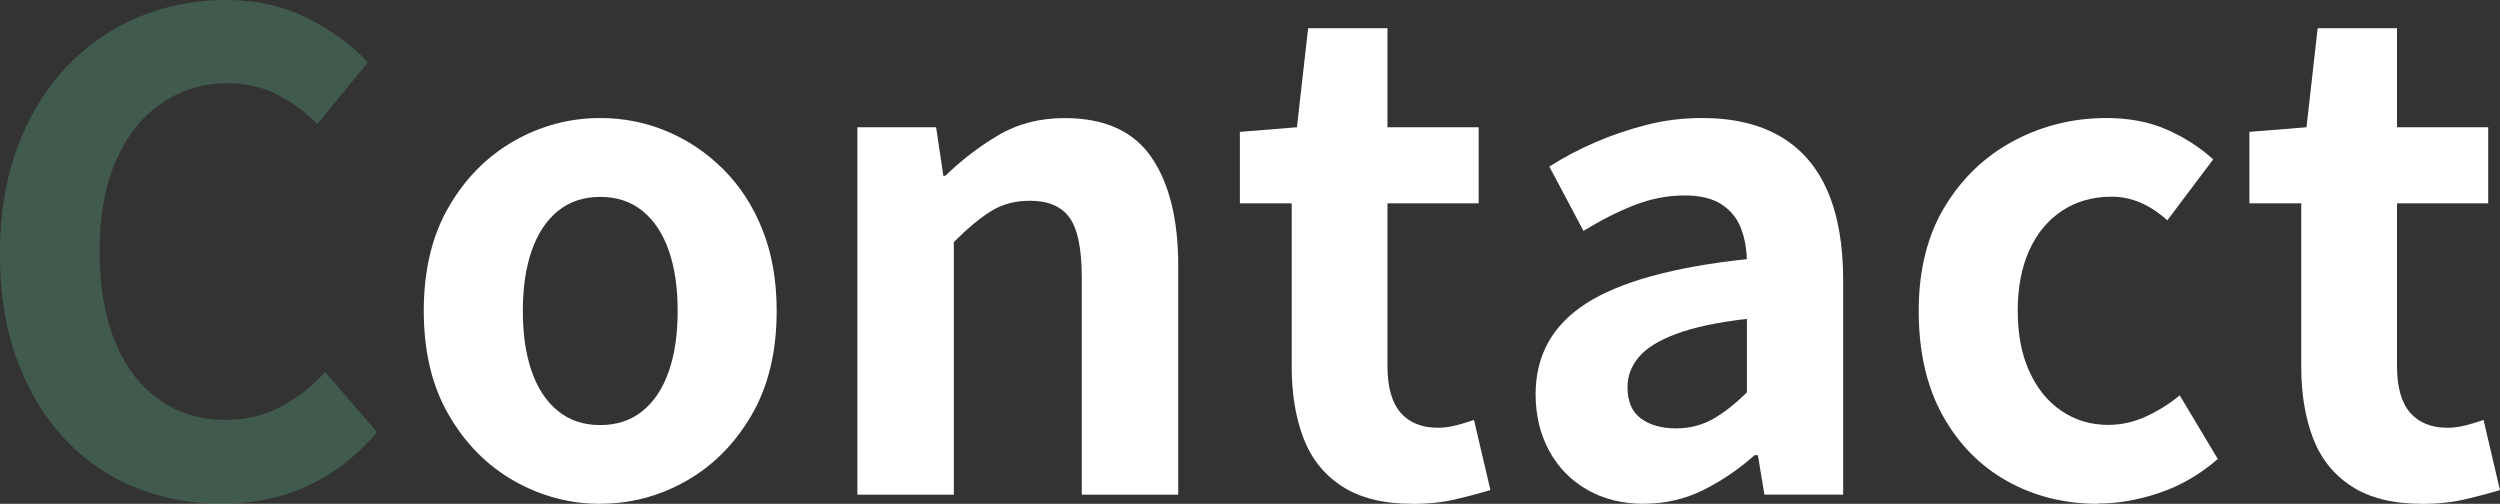 <?xml version="1.0" encoding="UTF-8"?>
<svg id="_レイヤー_2" data-name="レイヤー 2" xmlns="http://www.w3.org/2000/svg" width="400.75" height="80.76" viewBox="0 0 400.75 80.76">
  <rect x="0" y="0" width="400.75" height="80.76" fill="#333333" stroke="none"/>
  <defs>
    <style>
      .cls-1 {
        fill: #5db58b;
        opacity: .3;
      }

      .cls-2 {
        fill: #fff;
      }
    </style>
  </defs>
  <g id="_トップビジュアル" data-name="トップビジュアル">
    <g>
      <path class="cls-1" d="M35.54,80.76c-4.91,0-9.5-.86-13.78-2.58-4.28-1.72-8.04-4.29-11.3-7.73-3.26-3.43-5.82-7.64-7.68-12.62-1.86-4.98-2.79-10.69-2.79-17.14s.95-12.18,2.84-17.19c1.89-5.01,4.5-9.27,7.83-12.78,3.33-3.5,7.19-6.17,11.57-7.99,4.38-1.82,9.03-2.73,13.93-2.73s9.41,1,13.3,3c3.89,2,7.06,4.33,9.52,6.99l-8.1,9.88c-1.96-1.96-4.12-3.54-6.47-4.73-2.35-1.19-5-1.79-7.94-1.79-3.93,0-7.45,1.07-10.57,3.21-3.12,2.14-5.56,5.21-7.31,9.2-1.75,4-2.63,8.8-2.63,14.41s.82,10.53,2.47,14.56c1.65,4.03,4,7.13,7.05,9.31,3.05,2.17,6.61,3.26,10.67,3.26,3.37,0,6.36-.72,8.99-2.16,2.63-1.44,4.96-3.28,6.99-5.52l8.31,9.67c-3.23,3.79-6.91,6.64-11.04,8.57-4.14,1.93-8.76,2.89-13.88,2.89Z"/>
      <path class="cls-2" d="M96.22,80.76c-4.91,0-9.52-1.23-13.83-3.68s-7.8-5.98-10.46-10.57c-2.67-4.59-4-10.15-4-16.67s1.33-12.08,4-16.67c2.66-4.59,6.15-8.11,10.46-10.57,4.31-2.45,8.92-3.68,13.83-3.68,3.72,0,7.26.7,10.62,2.1,3.37,1.4,6.38,3.42,9.04,6.05,2.66,2.63,4.77,5.85,6.31,9.67,1.54,3.82,2.31,8.19,2.31,13.09,0,6.52-1.33,12.08-4,16.67-2.67,4.59-6.15,8.12-10.46,10.57-4.31,2.45-8.92,3.68-13.83,3.68ZM96.22,68.14c2.66,0,4.92-.75,6.78-2.26,1.86-1.51,3.26-3.63,4.21-6.36.95-2.73,1.42-5.96,1.42-9.67s-.47-6.94-1.42-9.67c-.95-2.73-2.35-4.85-4.21-6.36-1.86-1.51-4.12-2.26-6.78-2.26s-4.93.75-6.78,2.26c-1.86,1.51-3.26,3.63-4.21,6.36-.95,2.73-1.42,5.96-1.42,9.67s.47,6.94,1.42,9.67c.95,2.73,2.35,4.86,4.21,6.36,1.86,1.51,4.12,2.26,6.78,2.26Z"/>
      <path class="cls-2" d="M137.44,79.29V20.4h12.62l1.16,7.78h.32c2.59-2.52,5.43-4.7,8.52-6.52,3.08-1.82,6.62-2.73,10.62-2.73,6.38,0,11.01,2.09,13.88,6.26,2.87,4.17,4.31,9.97,4.31,17.4v36.7h-15.46v-34.81c0-4.56-.65-7.75-1.95-9.57-1.3-1.82-3.42-2.73-6.36-2.73-2.38,0-4.47.56-6.26,1.68-1.79,1.12-3.77,2.77-5.94,4.94v40.49h-15.46Z"/>
      <path class="cls-2" d="M226.4,80.76c-4.63,0-8.38-.93-11.25-2.79-2.88-1.86-4.94-4.43-6.2-7.73-1.26-3.29-1.89-7.11-1.89-11.46v-26.18h-8.31v-11.46l9.15-.74,1.79-15.88h12.72v15.88h14.62v12.2h-14.62v26.08c0,3.37.7,5.85,2.1,7.47,1.4,1.61,3.4,2.42,5.99,2.42.98,0,2-.14,3.05-.42,1.05-.28,1.96-.56,2.73-.84l2.63,11.25c-1.61.49-3.45.98-5.52,1.47-2.07.49-4.4.74-6.99.74Z"/>
      <path class="cls-2" d="M263.52,80.76c-3.44,0-6.47-.75-9.1-2.26s-4.66-3.59-6.1-6.26c-1.44-2.66-2.16-5.68-2.16-9.04,0-6.24,2.7-11.09,8.1-14.56,5.4-3.47,13.99-5.84,25.76-7.1-.07-1.96-.42-3.7-1.05-5.21-.63-1.51-1.67-2.72-3.1-3.63-1.44-.91-3.38-1.37-5.84-1.37-2.73,0-5.43.53-8.1,1.58-2.67,1.05-5.36,2.42-8.1,4.1l-5.47-10.31c2.31-1.47,4.77-2.77,7.36-3.89,2.59-1.12,5.33-2.05,8.2-2.79,2.87-.74,5.85-1.1,8.94-1.1,4.98,0,9.15.98,12.51,2.94,3.36,1.96,5.89,4.87,7.57,8.73,1.68,3.86,2.52,8.62,2.52,14.3v34.39h-12.62l-1.05-6.31h-.53c-2.52,2.24-5.26,4.1-8.2,5.57-2.94,1.47-6.14,2.21-9.57,2.21ZM268.67,68.67c2.17,0,4.15-.51,5.94-1.52,1.79-1.02,3.59-2.44,5.42-4.26v-11.78c-4.77.56-8.55,1.37-11.36,2.42-2.8,1.05-4.8,2.3-5.99,3.73-1.19,1.44-1.79,3.03-1.79,4.78,0,2.31.72,4,2.16,5.05,1.44,1.05,3.31,1.58,5.63,1.58Z"/>
      <path class="cls-2" d="M336.29,80.76c-5.4,0-10.27-1.23-14.62-3.68-4.35-2.45-7.78-5.98-10.31-10.57-2.52-4.59-3.79-10.15-3.79-16.67s1.38-12.08,4.15-16.67c2.77-4.59,6.45-8.11,11.04-10.57,4.59-2.45,9.55-3.68,14.88-3.68,3.64,0,6.87.61,9.67,1.84,2.8,1.23,5.29,2.82,7.47,4.78l-7.36,9.78c-1.4-1.26-2.84-2.21-4.31-2.84s-3.01-.95-4.63-.95c-3.01,0-5.66.75-7.94,2.26-2.28,1.51-4.03,3.63-5.26,6.36-1.23,2.73-1.84,5.96-1.84,9.67s.61,6.94,1.84,9.67c1.23,2.73,2.94,4.86,5.15,6.36,2.21,1.51,4.71,2.26,7.52,2.26,2.1,0,4.14-.46,6.1-1.37,1.96-.91,3.75-2.03,5.36-3.37l6.1,10.2c-2.8,2.46-5.91,4.26-9.31,5.42-3.4,1.16-6.71,1.73-9.94,1.73Z"/>
      <path class="cls-2" d="M388.23,80.76c-4.63,0-8.38-.93-11.25-2.79-2.88-1.86-4.94-4.43-6.2-7.73-1.26-3.29-1.89-7.11-1.89-11.46v-26.18h-8.31v-11.46l9.15-.74,1.79-15.88h12.72v15.88h14.62v12.2h-14.62v26.08c0,3.37.7,5.85,2.1,7.47,1.4,1.61,3.4,2.42,5.99,2.42.98,0,2-.14,3.05-.42,1.05-.28,1.96-.56,2.73-.84l2.63,11.25c-1.61.49-3.45.98-5.52,1.47-2.07.49-4.4.74-6.99.74Z"/>
    </g>
  </g>
</svg>